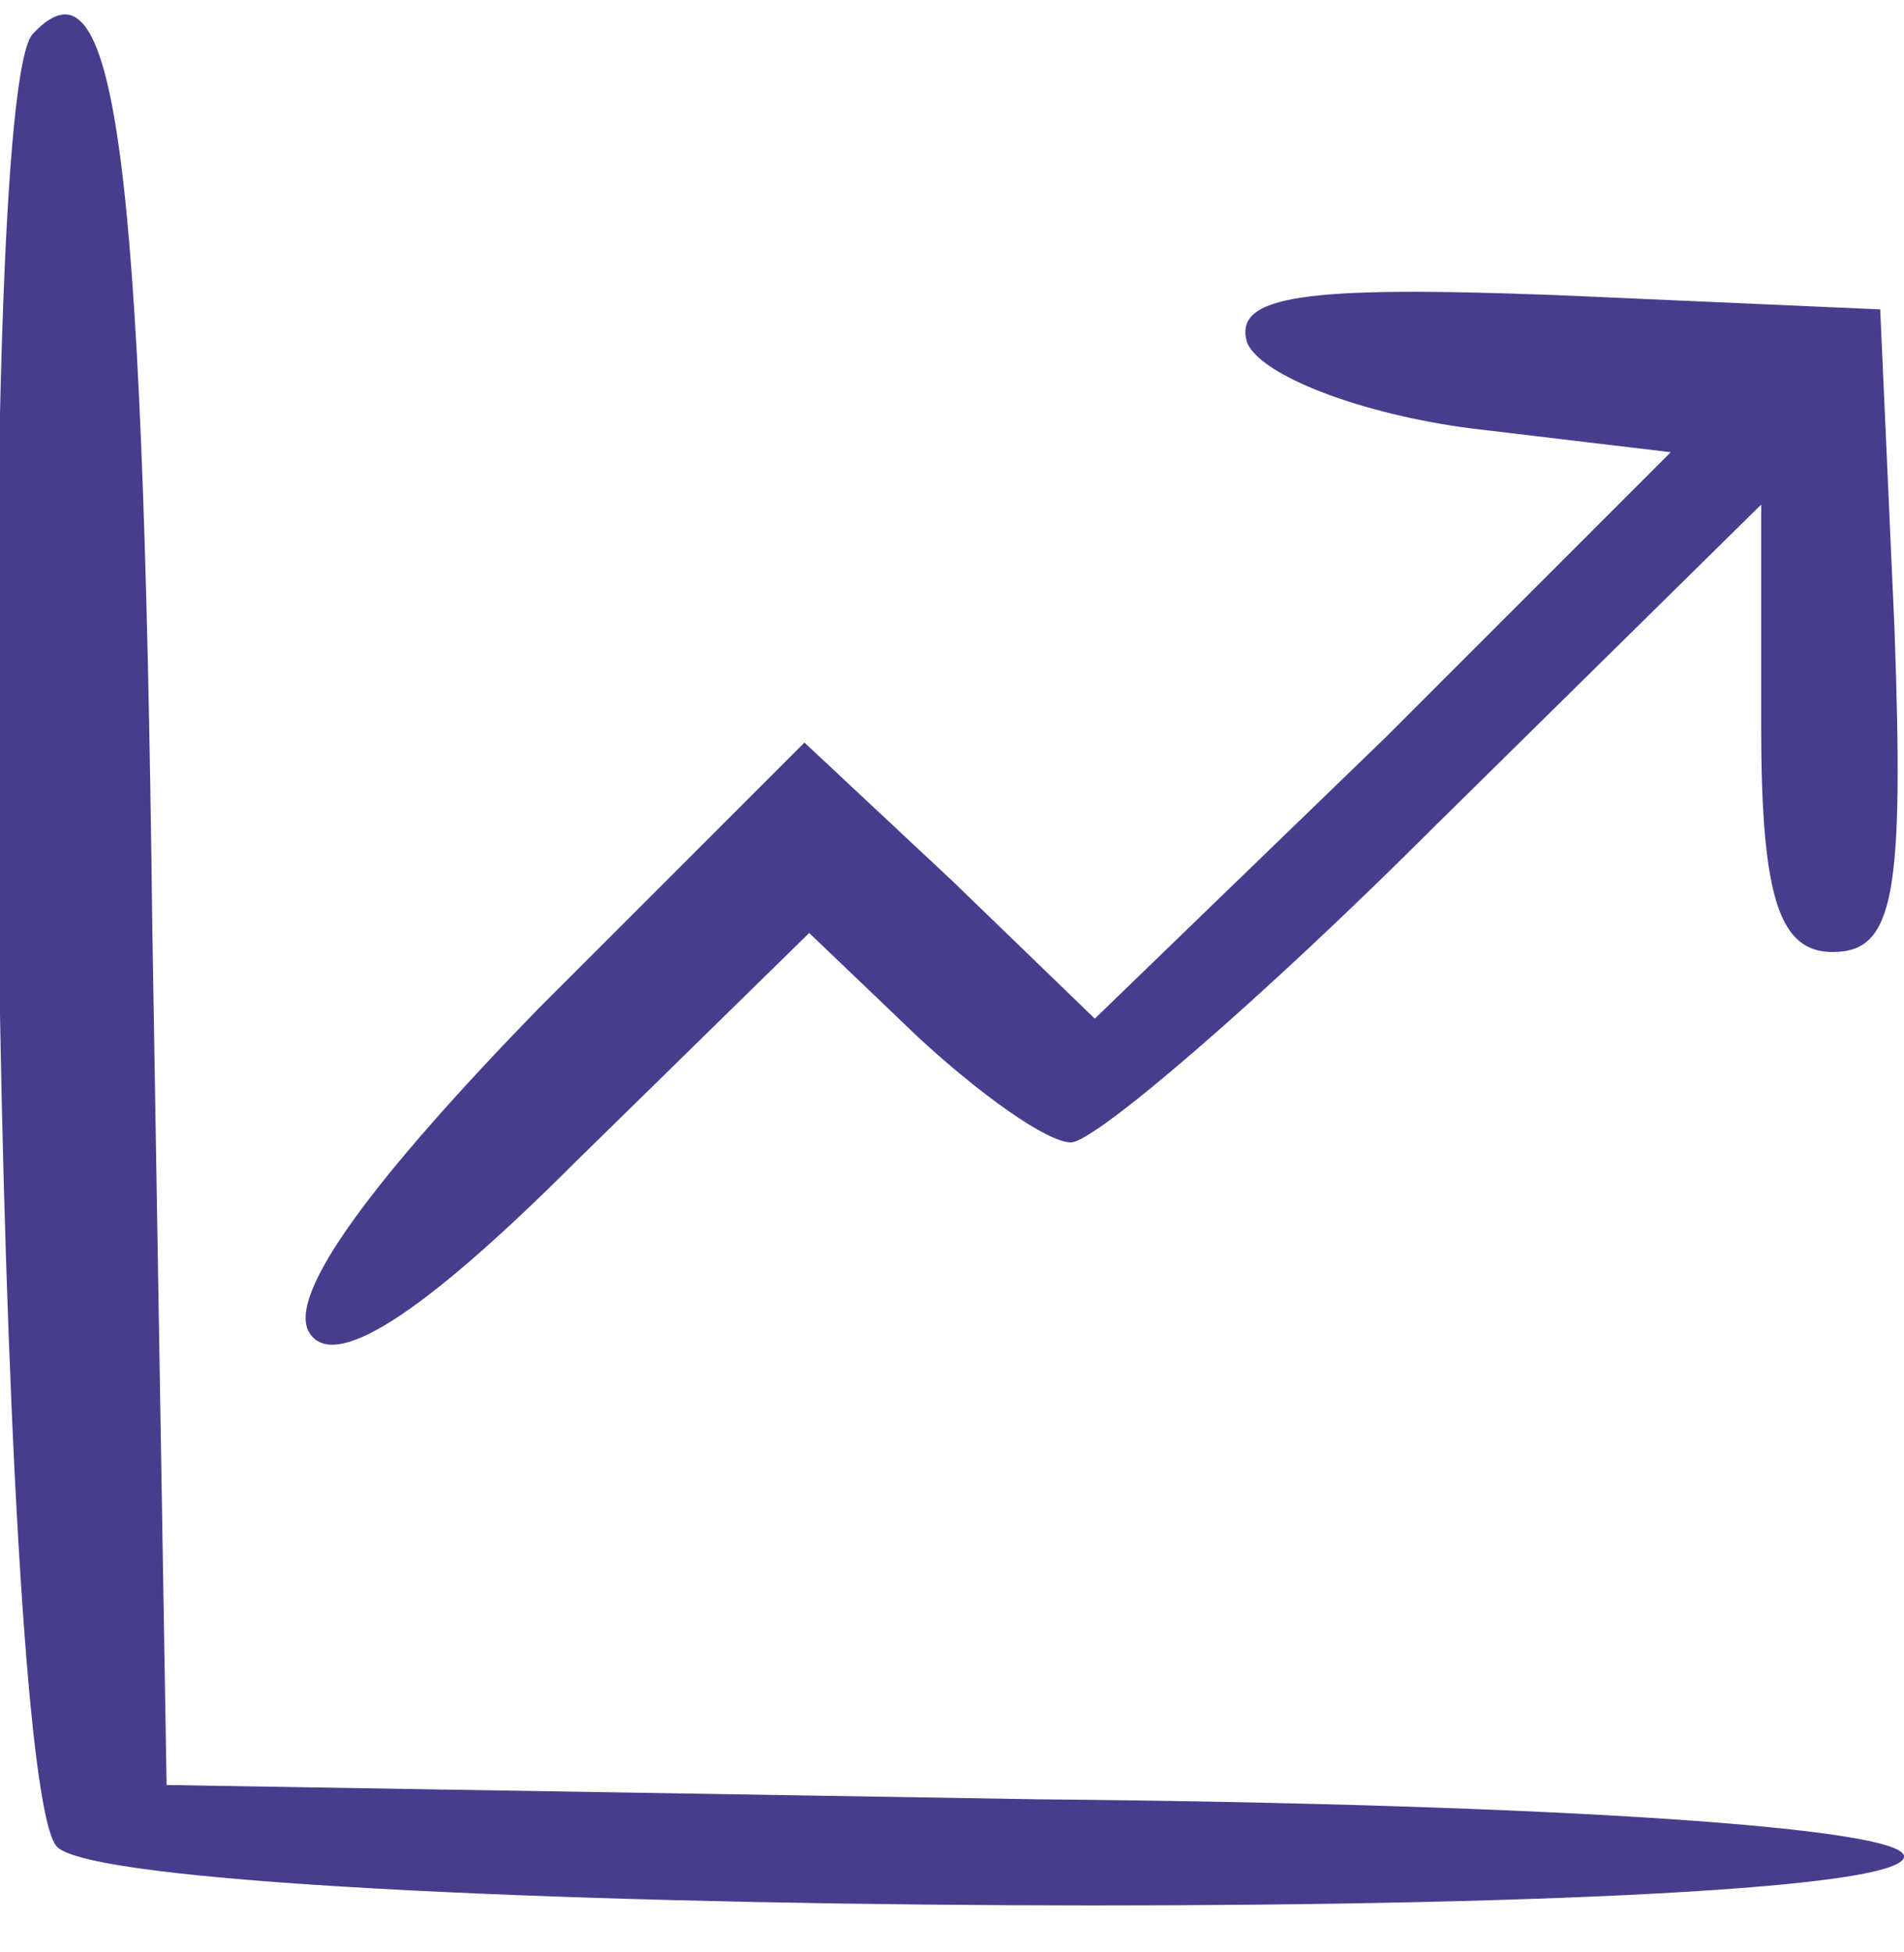 <?xml version="1.0" standalone="no"?>
<svg version="1.0" xmlns="http://www.w3.org/2000/svg"
 width="40pt" height="41pt" viewBox="0 0 40 41"
 preserveAspectRatio="xMidYMid meet">

<g transform="translate(0,41) scale(0.1,-0.1)"
fill="#473D8D" stroke="none">
<path d="M7 403 c-13 -12 -8 -368 5 -381 15 -15 388 -17 388 -2 0 6 -72 11
-182 12 l-183 3 -3 180 c-2 166 -8 206 -25 188z"/>
<path d="M262 338 c3 -7 24 -15 47 -18 l42 -5 -60 -60 -61 -59 -30 29 -31 29
-56 -56 c-34 -35 -53 -60 -48 -68 5 -8 23 3 56 36 l49 48 23 -22 c13 -12 27
-22 32 -22 5 0 40 30 77 67 l68 67 0 -47 c0 -36 4 -47 15 -47 13 0 15 12 13
68 l-3 67 -68 3 c-53 2 -68 0 -65 -10z"/>
</g>
</svg>